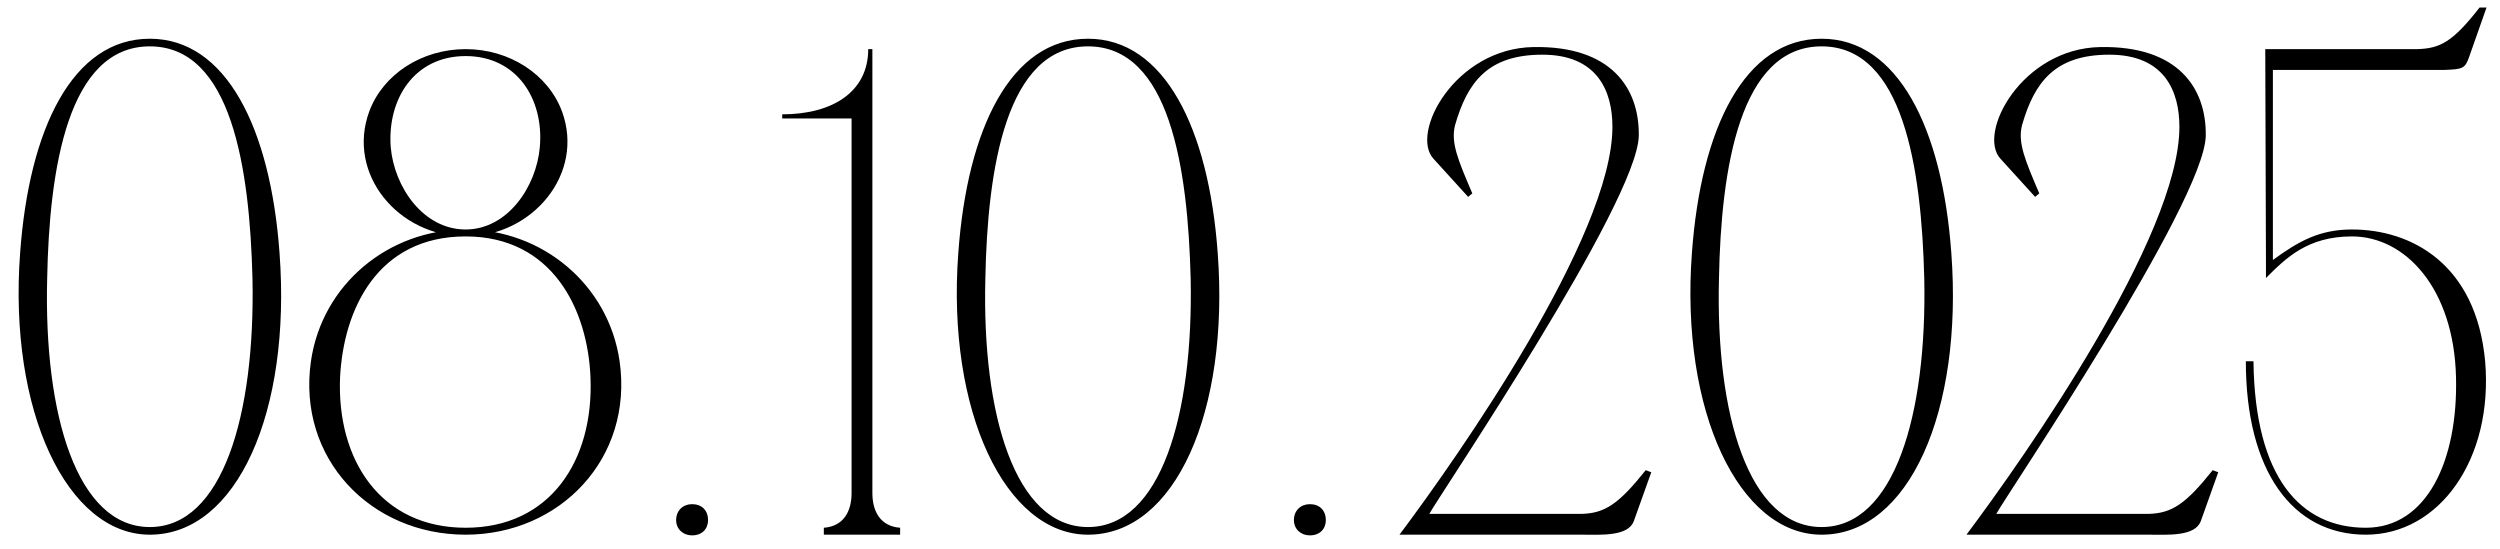 <?xml version="1.0" encoding="UTF-8"?> <svg xmlns="http://www.w3.org/2000/svg" width="173" height="38" viewBox="0 0 173 38" fill="none"><path d="M10.368 2.68C15.648 2.68 18.72 8.872 19.344 17.512C20.16 28.456 16.416 37 10.368 37C4.656 37 0.576 28.456 1.392 17.512C2.016 8.872 5.04 2.68 10.368 2.68ZM10.368 36.472C15.408 36.472 17.664 28.696 17.472 19.288C17.28 11.656 16.032 3.208 10.368 3.208C4.704 3.208 3.408 11.656 3.264 19.288C3.024 28.696 5.328 36.472 10.368 36.472ZM32.221 15.88C37.501 15.88 42.109 19.672 42.877 25C43.837 31.72 38.749 37 32.221 37C25.645 37 20.557 31.72 21.517 25C22.285 19.672 26.893 15.88 32.221 15.88ZM32.221 36.52C38.077 36.52 41.101 31.864 40.861 26.104C40.669 21.4 38.221 16.36 32.221 16.36C26.125 16.36 23.773 21.4 23.533 26.104C23.293 31.864 26.365 36.52 32.221 36.52ZM32.221 15.88C35.101 15.88 37.117 12.952 37.357 10.168C37.645 6.856 35.773 3.88 32.221 3.88C28.669 3.88 26.797 6.856 27.037 10.168C27.277 12.952 29.293 15.88 32.221 15.88ZM25.549 7.72C26.509 5.128 29.197 3.4 32.221 3.4C35.245 3.4 37.933 5.128 38.893 7.72C40.477 12.04 36.829 16.36 32.221 16.36C27.565 16.36 23.965 12.04 25.549 7.72ZM46.789 35.992C46.789 35.32 47.269 34.888 47.893 34.888C48.565 34.888 48.997 35.32 48.997 35.992C48.997 36.616 48.565 37.048 47.893 37.048C47.269 37.048 46.789 36.616 46.789 35.992ZM60.369 37H58.929V8.2H54.129V7.912C57.585 7.912 60.081 6.376 60.081 3.4H60.369V37ZM57.009 37V36.52C58.353 36.424 58.929 35.416 58.929 34.12L59.409 37H57.009ZM62.289 36.52V37H59.889L60.369 34.12C60.369 35.416 60.945 36.424 62.289 36.52ZM75.29 2.68C80.57 2.68 83.642 8.872 84.266 17.512C85.082 28.456 81.338 37 75.29 37C69.578 37 65.498 28.456 66.314 17.512C66.938 8.872 69.962 2.68 75.29 2.68ZM75.29 36.472C80.33 36.472 82.586 28.696 82.394 19.288C82.202 11.656 80.954 3.208 75.29 3.208C69.626 3.208 68.33 11.656 68.186 19.288C67.946 28.696 70.25 36.472 75.29 36.472ZM89.539 35.992C89.539 35.32 90.019 34.888 90.643 34.888C91.315 34.888 91.747 35.32 91.747 35.992C91.747 36.616 91.315 37.048 90.643 37.048C90.019 37.048 89.539 36.616 89.539 35.992ZM106.108 3.256C111.484 3.16 113.452 6.088 113.404 9.4C113.308 14.008 99.676 34.168 98.908 35.56H109.468C111.052 35.512 112.012 34.888 113.884 32.536L114.268 32.68L113.068 36.04C112.684 37.144 110.764 37 109.468 37H96.844C100.876 31.624 111.58 16.36 111.58 8.776C111.58 6.28 110.524 3.784 106.732 3.784C102.988 3.784 101.548 5.656 100.684 8.68C100.396 9.88 100.876 11.032 101.884 13.384L101.596 13.624L99.196 10.984C97.564 9.208 100.684 3.352 106.108 3.256ZM126.056 2.68C131.336 2.68 134.408 8.872 135.032 17.512C135.848 28.456 132.104 37 126.056 37C120.344 37 116.264 28.456 117.08 17.512C117.704 8.872 120.728 2.68 126.056 2.68ZM126.056 36.472C131.096 36.472 133.352 28.696 133.16 19.288C132.968 11.656 131.72 3.208 126.056 3.208C120.392 3.208 119.096 11.656 118.952 19.288C118.712 28.696 121.016 36.472 126.056 36.472ZM145.343 3.256C150.719 3.16 152.687 6.088 152.639 9.4C152.543 14.008 138.911 34.168 138.143 35.56H148.703C150.287 35.512 151.247 34.888 153.119 32.536L153.503 32.68L152.303 36.04C151.919 37.144 149.999 37 148.703 37H136.079C140.111 31.624 150.815 16.36 150.815 8.776C150.815 6.28 149.759 3.784 145.967 3.784C142.223 3.784 140.783 5.656 139.919 8.68C139.631 9.88 140.111 11.032 141.118 13.384L140.831 13.624L138.431 10.984C136.799 9.208 139.919 3.352 145.343 3.256ZM155.412 25H155.94C156.036 33.064 159.204 36.52 163.716 36.52C167.94 36.52 170.1 31.864 169.956 26.104C169.812 19.96 166.452 16.36 162.756 16.36C159.684 16.36 158.196 17.848 156.804 19.24V18.28L156.756 3.4H167.268C168.852 3.352 169.716 2.92 171.588 0.52H172.068L170.868 3.928C170.58 4.744 170.436 4.792 169.14 4.84H166.788H157.284V17.992C159.06 16.696 160.5 15.88 162.756 15.88C166.836 15.88 171.348 18.232 171.972 25C172.548 31.768 168.804 37 163.716 37C158.628 37 155.412 32.584 155.412 25Z" fill="black"></path></svg> 